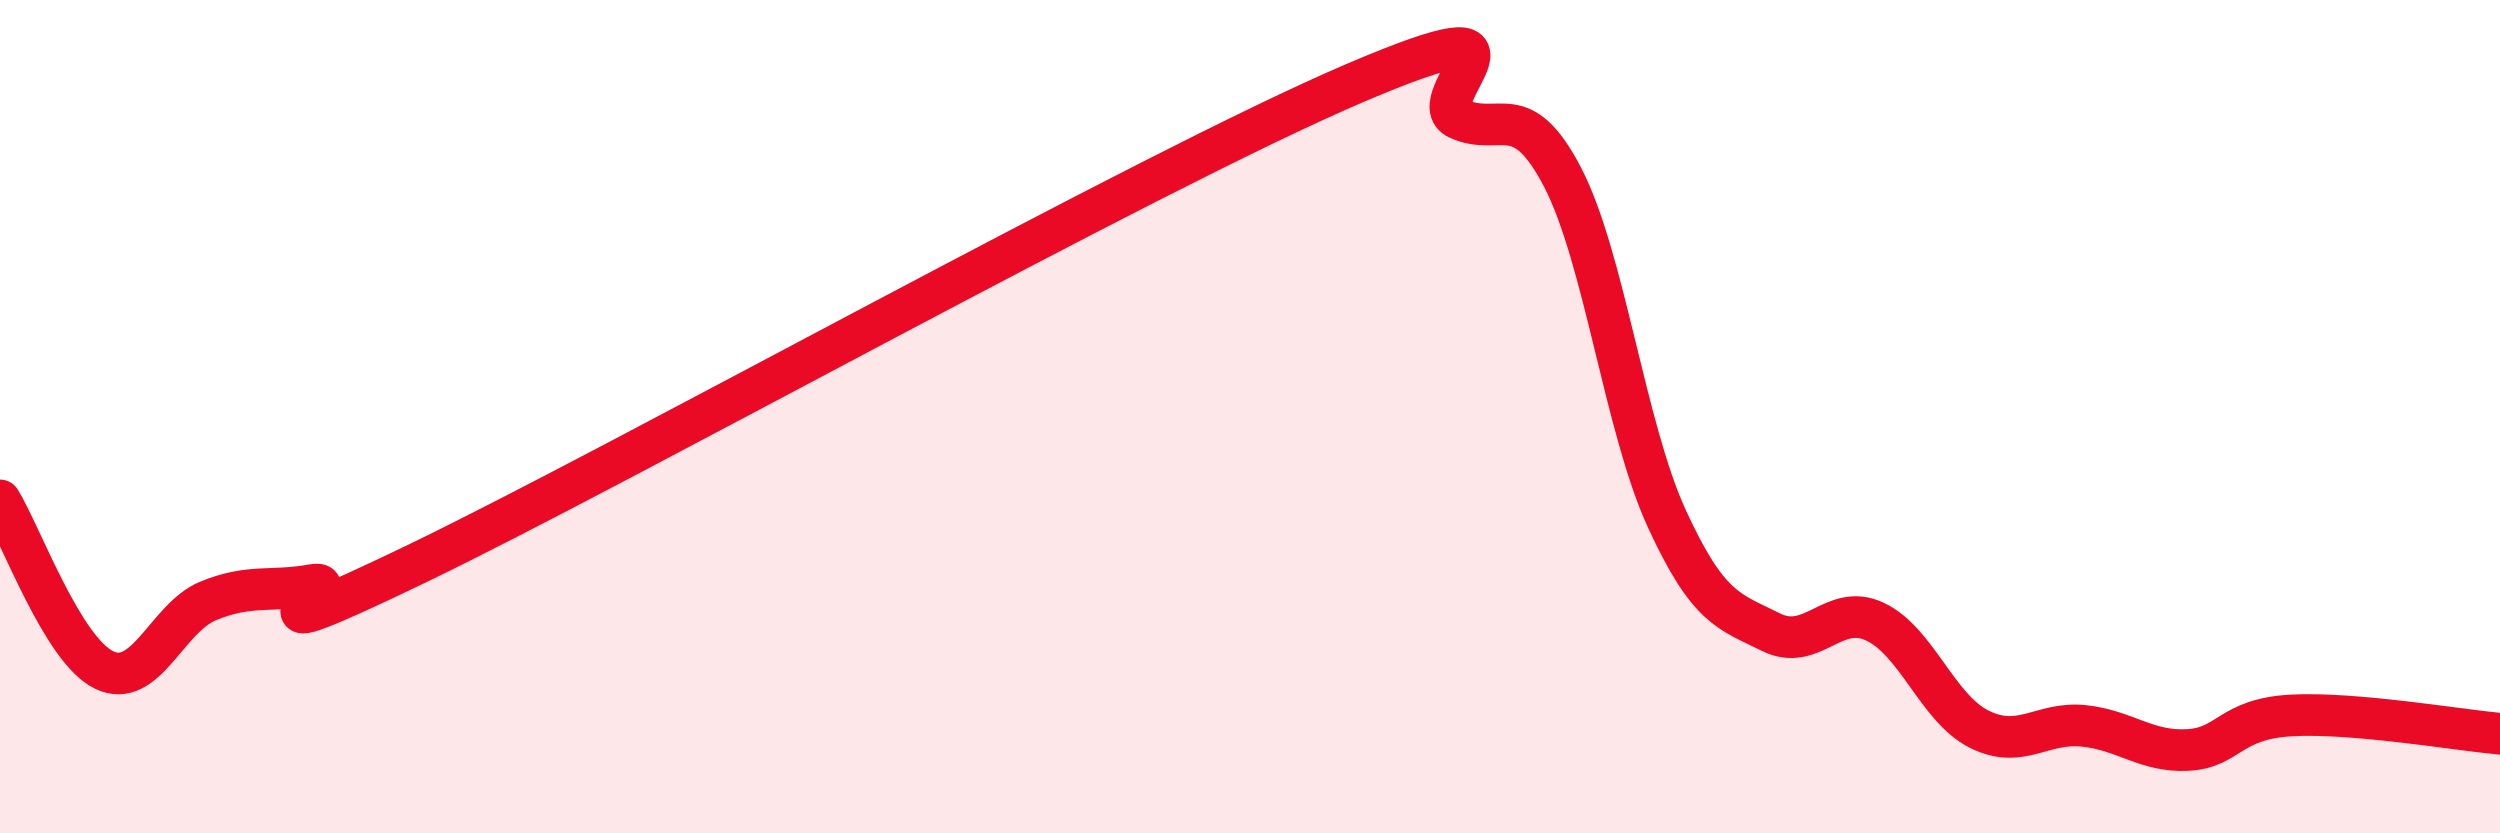 
    <svg width="60" height="20" viewBox="0 0 60 20" xmlns="http://www.w3.org/2000/svg">
      <path
        d="M 0,12.01 C 0.5,12.82 1.5,15.6 2.5,16.08 C 3.5,16.56 4,14.83 5,14.42 C 6,14.01 6.5,14.22 7.5,14.04 C 8.5,13.86 5,15.94 10,13.53 C 15,11.12 27.5,4.14 32.5,2 C 37.5,-0.14 34,2.4 35,2.85 C 36,3.3 36.5,2.33 37.5,4.25 C 38.5,6.17 39,10.26 40,12.44 C 41,14.62 41.5,14.67 42.5,15.17 C 43.5,15.67 44,14.45 45,14.92 C 46,15.39 46.5,17 47.5,17.5 C 48.5,18 49,17.32 50,17.42 C 51,17.52 51.5,18.05 52.5,18 C 53.5,17.95 53.5,17.25 55,17.17 C 56.5,17.09 59,17.52 60,17.61L60 20L0 20Z"
        fill="#EB0A25"
        opacity="0.1"
        stroke-linecap="round"
        stroke-linejoin="round"
      />
      <path
        d="M 0,12.01 C 0.5,12.82 1.5,15.6 2.5,16.08 C 3.5,16.56 4,14.83 5,14.42 C 6,14.01 6.5,14.22 7.5,14.04 C 8.5,13.86 5,15.94 10,13.53 C 15,11.12 27.5,4.14 32.5,2 C 37.5,-0.14 34,2.4 35,2.85 C 36,3.3 36.5,2.33 37.5,4.25 C 38.5,6.17 39,10.26 40,12.44 C 41,14.62 41.5,14.67 42.5,15.17 C 43.5,15.67 44,14.45 45,14.92 C 46,15.39 46.5,17 47.5,17.5 C 48.5,18 49,17.32 50,17.42 C 51,17.52 51.5,18.05 52.5,18 C 53.5,17.95 53.5,17.25 55,17.17 C 56.5,17.09 59,17.52 60,17.61"
        stroke="#EB0A25"
        stroke-width="1"
        fill="none"
        stroke-linecap="round"
        stroke-linejoin="round"
      />
    </svg>
  